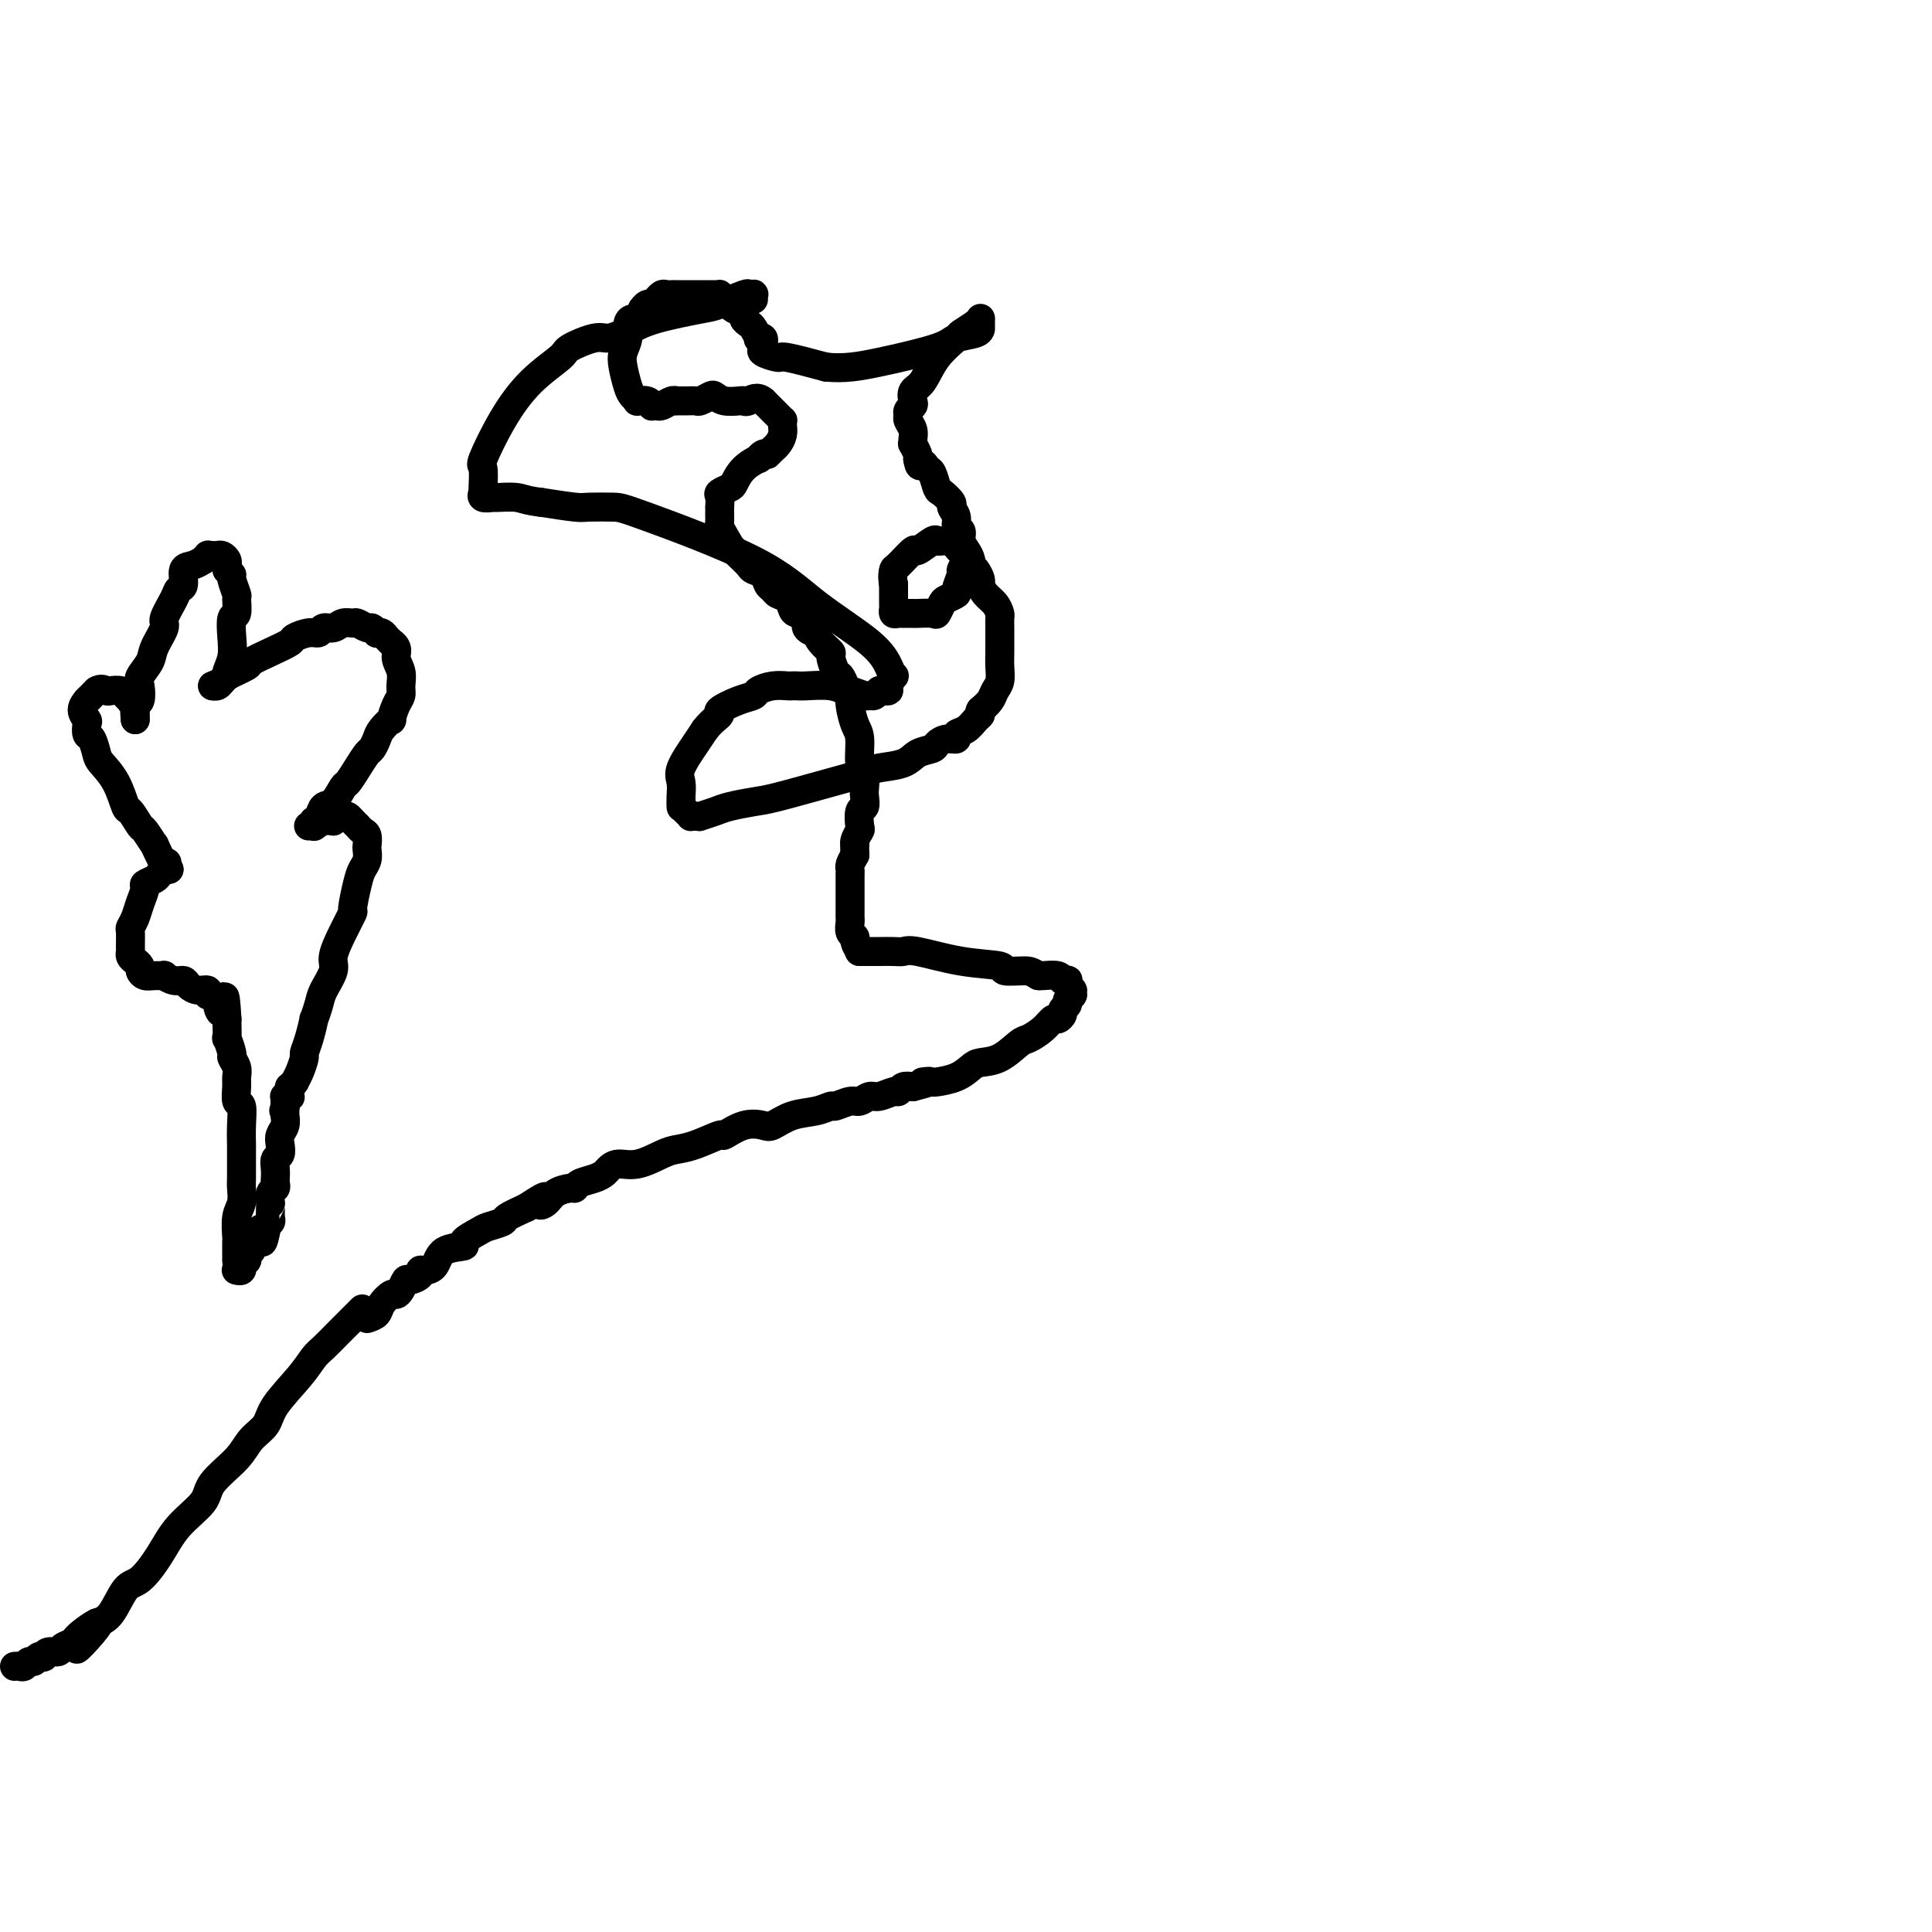 <svg viewBox='0 0 400 400' version='1.1' xmlns='http://www.w3.org/2000/svg' xmlns:xlink='http://www.w3.org/1999/xlink'><g fill='none' stroke='#000000' stroke-width='6' stroke-linecap='round' stroke-linejoin='round'><path d='M76,273c0.786,-0.258 1.573,-0.516 2,-1c0.427,-0.484 0.496,-1.195 1,-2c0.504,-0.805 1.443,-1.703 2,-2c0.557,-0.297 0.731,0.009 1,0c0.269,-0.009 0.632,-0.332 1,-1c0.368,-0.668 0.742,-1.681 1,-2c0.258,-0.319 0.402,0.057 1,0c0.598,-0.057 1.652,-0.548 2,-1c0.348,-0.452 -0.010,-0.867 0,-1c0.010,-0.133 0.389,0.015 1,0c0.611,-0.015 1.456,-0.193 2,-1c0.544,-0.807 0.788,-2.244 2,-3c1.212,-0.756 3.394,-0.833 4,-1c0.606,-0.167 -0.362,-0.425 0,-1c0.362,-0.575 2.056,-1.466 3,-2c0.944,-0.534 1.140,-0.710 2,-1c0.860,-0.290 2.385,-0.693 3,-1c0.615,-0.307 0.318,-0.516 1,-1c0.682,-0.484 2.341,-1.242 4,-2'/><path d='M109,250c5.744,-3.813 3.606,-1.844 3,-1c-0.606,0.844 0.322,0.563 1,0c0.678,-0.563 1.105,-1.408 2,-2c0.895,-0.592 2.257,-0.932 3,-1c0.743,-0.068 0.867,0.137 1,0c0.133,-0.137 0.275,-0.615 1,-1c0.725,-0.385 2.033,-0.676 3,-1c0.967,-0.324 1.592,-0.682 2,-1c0.408,-0.318 0.597,-0.596 1,-1c0.403,-0.404 1.018,-0.933 2,-1c0.982,-0.067 2.331,0.328 4,0c1.669,-0.328 3.660,-1.378 5,-2c1.340,-0.622 2.031,-0.815 3,-1c0.969,-0.185 2.217,-0.362 4,-1c1.783,-0.638 4.100,-1.738 5,-2c0.900,-0.262 0.381,0.315 1,0c0.619,-0.315 2.374,-1.523 4,-2c1.626,-0.477 3.122,-0.223 4,0c0.878,0.223 1.136,0.415 2,0c0.864,-0.415 2.332,-1.436 4,-2c1.668,-0.564 3.535,-0.672 5,-1c1.465,-0.328 2.528,-0.877 3,-1c0.472,-0.123 0.352,0.178 1,0c0.648,-0.178 2.065,-0.836 3,-1c0.935,-0.164 1.388,0.167 2,0c0.612,-0.167 1.382,-0.833 2,-1c0.618,-0.167 1.086,0.165 2,0c0.914,-0.165 2.276,-0.828 3,-1c0.724,-0.172 0.810,0.146 1,0c0.190,-0.146 0.483,-0.756 1,-1c0.517,-0.244 1.259,-0.122 2,0'/><path d='M189,225c5.823,-1.465 2.879,-1.127 2,-1c-0.879,0.127 0.307,0.041 1,0c0.693,-0.041 0.894,-0.039 1,0c0.106,0.039 0.117,0.115 1,0c0.883,-0.115 2.639,-0.420 4,-1c1.361,-0.580 2.327,-1.436 3,-2c0.673,-0.564 1.051,-0.836 2,-1c0.949,-0.164 2.468,-0.220 4,-1c1.532,-0.780 3.079,-2.285 4,-3c0.921,-0.715 1.218,-0.639 2,-1c0.782,-0.361 2.051,-1.157 3,-2c0.949,-0.843 1.579,-1.731 2,-2c0.421,-0.269 0.634,0.083 1,0c0.366,-0.083 0.887,-0.600 1,-1c0.113,-0.400 -0.180,-0.681 0,-1c0.180,-0.319 0.833,-0.674 1,-1c0.167,-0.326 -0.151,-0.622 0,-1c0.151,-0.378 0.773,-0.837 1,-1c0.227,-0.163 0.061,-0.030 0,0c-0.061,0.030 -0.015,-0.044 0,0c0.015,0.044 0.000,0.205 0,0c-0.000,-0.205 0.014,-0.777 0,-1c-0.014,-0.223 -0.055,-0.099 0,0c0.055,0.099 0.207,0.171 0,0c-0.207,-0.171 -0.775,-0.585 -1,-1c-0.225,-0.415 -0.109,-0.829 0,-1c0.109,-0.171 0.212,-0.098 0,0c-0.212,0.098 -0.737,0.222 -1,0c-0.263,-0.222 -0.263,-0.791 -1,-1c-0.737,-0.209 -2.211,-0.060 -3,0c-0.789,0.060 -0.895,0.030 -1,0'/><path d='M215,202c-1.511,-0.860 -1.788,-1.008 -3,-1c-1.212,0.008 -3.361,0.174 -4,0c-0.639,-0.174 0.230,-0.688 -1,-1c-1.230,-0.312 -4.560,-0.423 -8,-1c-3.440,-0.577 -6.991,-1.619 -9,-2c-2.009,-0.381 -2.476,-0.102 -3,0c-0.524,0.102 -1.106,0.027 -2,0c-0.894,-0.027 -2.100,-0.007 -3,0c-0.900,0.007 -1.495,0.002 -2,0c-0.505,-0.002 -0.920,-0.001 -1,0c-0.080,0.001 0.174,0.000 0,0c-0.174,-0.000 -0.778,-0.000 -1,0c-0.222,0.000 -0.064,0.000 0,0c0.064,-0.000 0.032,-0.000 0,0'/><path d='M178,197c-0.453,-0.748 -0.906,-1.496 -1,-2c-0.094,-0.504 0.171,-0.764 0,-1c-0.171,-0.236 -0.778,-0.449 -1,-1c-0.222,-0.551 -0.060,-1.442 0,-2c0.060,-0.558 0.016,-0.783 0,-1c-0.016,-0.217 -0.004,-0.424 0,-1c0.004,-0.576 0.001,-1.520 0,-2c-0.001,-0.480 -0.000,-0.496 0,-1c0.000,-0.504 -0.001,-1.496 0,-2c0.001,-0.504 0.003,-0.519 0,-1c-0.003,-0.481 -0.011,-1.428 0,-2c0.011,-0.572 0.041,-0.769 0,-1c-0.041,-0.231 -0.155,-0.494 0,-1c0.155,-0.506 0.577,-1.253 1,-2'/><path d='M177,177c-0.139,-3.518 0.014,-2.312 0,-2c-0.014,0.312 -0.196,-0.268 0,-1c0.196,-0.732 0.771,-1.614 1,-2c0.229,-0.386 0.114,-0.276 0,-1c-0.114,-0.724 -0.226,-2.281 0,-3c0.226,-0.719 0.789,-0.598 1,-1c0.211,-0.402 0.071,-1.326 0,-2c-0.071,-0.674 -0.074,-1.099 0,-2c0.074,-0.901 0.226,-2.279 0,-3c-0.226,-0.721 -0.831,-0.785 -1,-2c-0.169,-1.215 0.098,-3.580 0,-5c-0.098,-1.420 -0.562,-1.896 -1,-3c-0.438,-1.104 -0.849,-2.836 -1,-4c-0.151,-1.164 -0.043,-1.761 0,-2c0.043,-0.239 0.022,-0.119 0,0'/><path d='M176,144c-0.331,-0.626 -0.661,-1.252 -1,-2c-0.339,-0.748 -0.686,-1.617 -1,-2c-0.314,-0.383 -0.596,-0.278 -1,-1c-0.404,-0.722 -0.929,-2.270 -1,-3c-0.071,-0.730 0.313,-0.642 0,-1c-0.313,-0.358 -1.322,-1.160 -2,-2c-0.678,-0.840 -1.026,-1.717 -1,-2c0.026,-0.283 0.424,0.027 0,0c-0.424,-0.027 -1.671,-0.392 -2,-1c-0.329,-0.608 0.259,-1.458 0,-2c-0.259,-0.542 -1.365,-0.775 -2,-1c-0.635,-0.225 -0.800,-0.440 -1,-1c-0.200,-0.560 -0.434,-1.463 -1,-2c-0.566,-0.537 -1.465,-0.707 -2,-1c-0.535,-0.293 -0.706,-0.707 -1,-1c-0.294,-0.293 -0.712,-0.463 -1,-1c-0.288,-0.537 -0.444,-1.439 -1,-2c-0.556,-0.561 -1.510,-0.779 -2,-1c-0.490,-0.221 -0.517,-0.444 -1,-1c-0.483,-0.556 -1.424,-1.445 -2,-2c-0.576,-0.555 -0.788,-0.778 -1,-1'/><path d='M152,114c-3.895,-4.775 -1.632,-1.713 -1,-1c0.632,0.713 -0.367,-0.922 -1,-2c-0.633,-1.078 -0.902,-1.600 -1,-2c-0.098,-0.400 -0.026,-0.680 0,-1c0.026,-0.320 0.008,-0.681 0,-1c-0.008,-0.319 -0.004,-0.596 0,-1c0.004,-0.404 0.008,-0.935 0,-1c-0.008,-0.065 -0.028,0.335 0,0c0.028,-0.335 0.103,-1.405 0,-2c-0.103,-0.595 -0.384,-0.713 0,-1c0.384,-0.287 1.433,-0.741 2,-1c0.567,-0.259 0.652,-0.322 1,-1c0.348,-0.678 0.959,-1.972 2,-3c1.041,-1.028 2.514,-1.792 3,-2c0.486,-0.208 -0.013,0.140 0,0c0.013,-0.140 0.538,-0.769 1,-1c0.462,-0.231 0.860,-0.066 1,0c0.140,0.066 0.023,0.032 0,0c-0.023,-0.032 0.049,-0.063 0,0c-0.049,0.063 -0.220,0.221 0,0c0.220,-0.221 0.829,-0.822 1,-1c0.171,-0.178 -0.098,0.068 0,0c0.098,-0.068 0.563,-0.448 1,-1c0.437,-0.552 0.846,-1.275 1,-2c0.154,-0.725 0.052,-1.451 0,-2c-0.052,-0.549 -0.055,-0.921 0,-1c0.055,-0.079 0.170,0.133 0,0c-0.170,-0.133 -0.623,-0.613 -1,-1c-0.377,-0.387 -0.678,-0.681 -1,-1c-0.322,-0.319 -0.663,-0.663 -1,-1c-0.337,-0.337 -0.668,-0.669 -1,-1'/><path d='M158,83c-1.243,-1.084 -2.350,-0.294 -3,0c-0.650,0.294 -0.841,0.092 -1,0c-0.159,-0.092 -0.284,-0.073 -1,0c-0.716,0.073 -2.022,0.202 -3,0c-0.978,-0.202 -1.626,-0.734 -2,-1c-0.374,-0.266 -0.472,-0.268 -1,0c-0.528,0.268 -1.486,0.804 -2,1c-0.514,0.196 -0.585,0.051 -1,0c-0.415,-0.051 -1.176,-0.010 -2,0c-0.824,0.010 -1.713,-0.011 -2,0c-0.287,0.011 0.028,0.056 0,0c-0.028,-0.056 -0.400,-0.211 -1,0c-0.600,0.211 -1.428,0.789 -2,1c-0.572,0.211 -0.889,0.056 -1,0c-0.111,-0.056 -0.015,-0.014 0,0c0.015,0.014 -0.050,0.000 0,0c0.050,-0.000 0.216,0.014 0,0c-0.216,-0.014 -0.813,-0.056 -1,0c-0.187,0.056 0.038,0.208 0,0c-0.038,-0.208 -0.339,-0.778 -1,-1c-0.661,-0.222 -1.683,-0.097 -2,0c-0.317,0.097 0.072,0.164 0,0c-0.072,-0.164 -0.604,-0.560 -1,-1c-0.396,-0.440 -0.657,-0.923 -1,-2c-0.343,-1.077 -0.768,-2.748 -1,-4c-0.232,-1.252 -0.269,-2.085 0,-3c0.269,-0.915 0.846,-1.911 1,-3c0.154,-1.089 -0.113,-2.271 0,-3c0.113,-0.729 0.607,-1.004 1,-1c0.393,0.004 0.684,0.287 1,0c0.316,-0.287 0.658,-1.143 1,-2'/><path d='M133,64c1.008,-1.554 1.527,-0.938 2,-1c0.473,-0.062 0.900,-0.801 1,-1c0.100,-0.199 -0.128,0.143 0,0c0.128,-0.143 0.611,-0.770 1,-1c0.389,-0.230 0.684,-0.062 1,0c0.316,0.062 0.652,0.016 1,0c0.348,-0.016 0.708,-0.004 1,0c0.292,0.004 0.515,0.001 1,0c0.485,-0.001 1.230,-0.000 2,0c0.770,0.000 1.565,-0.001 2,0c0.435,0.001 0.512,0.003 1,0c0.488,-0.003 1.388,-0.012 2,0c0.612,0.012 0.936,0.045 1,0c0.064,-0.045 -0.133,-0.167 0,0c0.133,0.167 0.595,0.622 1,1c0.405,0.378 0.753,0.679 1,1c0.247,0.321 0.395,0.662 1,1c0.605,0.338 1.669,0.672 2,1c0.331,0.328 -0.070,0.648 0,1c0.070,0.352 0.611,0.734 1,1c0.389,0.266 0.626,0.415 1,1c0.374,0.585 0.885,1.606 1,2c0.115,0.394 -0.164,0.161 0,0c0.164,-0.161 0.773,-0.251 1,0c0.227,0.251 0.072,0.842 0,1c-0.072,0.158 -0.060,-0.117 0,0c0.060,0.117 0.168,0.625 0,1c-0.168,0.375 -0.612,0.616 0,1c0.612,0.384 2.280,0.911 3,1c0.720,0.089 0.491,-0.260 2,0c1.509,0.260 4.754,1.130 8,2'/><path d='M171,76c3.823,0.390 6.881,-0.134 11,-1c4.119,-0.866 9.300,-2.075 12,-3c2.700,-0.925 2.920,-1.567 4,-2c1.080,-0.433 3.022,-0.656 4,-1c0.978,-0.344 0.994,-0.810 1,-1c0.006,-0.190 0.002,-0.104 0,0c-0.002,0.104 -0.000,0.225 0,0c0.000,-0.225 0.000,-0.796 0,-1c-0.000,-0.204 -0.000,-0.040 0,0c0.000,0.040 0.000,-0.042 0,0c-0.000,0.042 -0.001,0.209 0,0c0.001,-0.209 0.003,-0.795 0,-1c-0.003,-0.205 -0.012,-0.030 0,0c0.012,0.030 0.043,-0.087 0,0c-0.043,0.087 -0.161,0.377 -1,1c-0.839,0.623 -2.400,1.581 -3,2c-0.600,0.419 -0.238,0.301 -1,1c-0.762,0.699 -2.648,2.215 -4,4c-1.352,1.785 -2.170,3.840 -3,5c-0.830,1.160 -1.672,1.424 -2,2c-0.328,0.576 -0.141,1.463 0,2c0.141,0.537 0.238,0.724 0,1c-0.238,0.276 -0.810,0.641 -1,1c-0.190,0.359 0.002,0.713 0,1c-0.002,0.287 -0.198,0.506 0,1c0.198,0.494 0.789,1.263 1,2c0.211,0.737 0.043,1.440 0,2c-0.043,0.560 0.040,0.975 0,1c-0.040,0.025 -0.203,-0.339 0,0c0.203,0.339 0.772,1.383 1,2c0.228,0.617 0.114,0.809 0,1'/><path d='M190,95c0.333,2.335 0.665,1.174 1,1c0.335,-0.174 0.672,0.640 1,1c0.328,0.360 0.647,0.267 1,1c0.353,0.733 0.740,2.293 1,3c0.260,0.707 0.394,0.560 1,1c0.606,0.440 1.683,1.465 2,2c0.317,0.535 -0.126,0.580 0,1c0.126,0.420 0.822,1.215 1,2c0.178,0.785 -0.161,1.561 0,2c0.161,0.439 0.824,0.542 1,1c0.176,0.458 -0.134,1.273 0,2c0.134,0.727 0.711,1.368 1,2c0.289,0.632 0.289,1.254 0,2c-0.289,0.746 -0.869,1.615 -1,2c-0.131,0.385 0.186,0.287 0,1c-0.186,0.713 -0.877,2.237 -1,3c-0.123,0.763 0.320,0.765 0,1c-0.320,0.235 -1.403,0.704 -2,1c-0.597,0.296 -0.708,0.419 -1,1c-0.292,0.581 -0.766,1.620 -1,2c-0.234,0.380 -0.230,0.102 -1,0c-0.770,-0.102 -2.314,-0.028 -3,0c-0.686,0.028 -0.513,0.008 -1,0c-0.487,-0.008 -1.633,-0.006 -2,0c-0.367,0.006 0.045,0.015 0,0c-0.045,-0.015 -0.548,-0.053 -1,0c-0.452,0.053 -0.853,0.196 -1,0c-0.147,-0.196 -0.039,-0.733 0,-1c0.039,-0.267 0.011,-0.264 0,-1c-0.011,-0.736 -0.003,-2.210 0,-3c0.003,-0.790 0.002,-0.895 0,-1'/><path d='M185,121c-0.322,-1.598 -0.128,-2.593 0,-3c0.128,-0.407 0.191,-0.224 1,-1c0.809,-0.776 2.363,-2.509 3,-3c0.637,-0.491 0.356,0.261 1,0c0.644,-0.261 2.214,-1.534 3,-2c0.786,-0.466 0.789,-0.126 1,0c0.211,0.126 0.630,0.036 1,0c0.370,-0.036 0.691,-0.020 1,0c0.309,0.020 0.607,0.042 1,0c0.393,-0.042 0.880,-0.148 1,0c0.120,0.148 -0.126,0.551 0,1c0.126,0.449 0.625,0.945 1,1c0.375,0.055 0.626,-0.332 1,0c0.374,0.332 0.870,1.384 1,2c0.130,0.616 -0.107,0.798 0,1c0.107,0.202 0.557,0.424 1,1c0.443,0.576 0.879,1.506 1,2c0.121,0.494 -0.073,0.551 0,1c0.073,0.449 0.412,1.290 1,2c0.588,0.710 1.426,1.290 2,2c0.574,0.710 0.886,1.551 1,2c0.114,0.449 0.031,0.508 0,1c-0.031,0.492 -0.008,1.419 0,2c0.008,0.581 0.003,0.817 0,1c-0.003,0.183 -0.004,0.314 0,1c0.004,0.686 0.013,1.927 0,3c-0.013,1.073 -0.048,1.978 0,3c0.048,1.022 0.178,2.160 0,3c-0.178,0.840 -0.663,1.380 -1,2c-0.337,0.620 -0.525,1.320 -1,2c-0.475,0.680 -1.238,1.340 -2,2'/><path d='M203,147c-0.581,1.123 -0.035,0.932 0,1c0.035,0.068 -0.441,0.396 -1,1c-0.559,0.604 -1.201,1.485 -2,2c-0.799,0.515 -1.756,0.663 -2,1c-0.244,0.337 0.227,0.863 0,1c-0.227,0.137 -1.150,-0.114 -2,0c-0.850,0.114 -1.628,0.594 -2,1c-0.372,0.406 -0.337,0.738 -1,1c-0.663,0.262 -2.022,0.453 -3,1c-0.978,0.547 -1.574,1.449 -3,2c-1.426,0.551 -3.681,0.749 -5,1c-1.319,0.251 -1.701,0.554 -3,1c-1.299,0.446 -3.515,1.037 -7,2c-3.485,0.963 -8.238,2.300 -11,3c-2.762,0.700 -3.534,0.762 -5,1c-1.466,0.238 -3.625,0.652 -5,1c-1.375,0.348 -1.966,0.629 -3,1c-1.034,0.371 -2.511,0.832 -3,1c-0.489,0.168 0.010,0.042 0,0c-0.010,-0.042 -0.528,-0.001 -1,0c-0.472,0.001 -0.897,-0.039 -1,0c-0.103,0.039 0.116,0.155 0,0c-0.116,-0.155 -0.567,-0.583 -1,-1c-0.433,-0.417 -0.847,-0.825 -1,-1c-0.153,-0.175 -0.043,-0.117 0,0c0.043,0.117 0.021,0.292 0,0c-0.021,-0.292 -0.042,-1.051 0,-2c0.042,-0.949 0.145,-2.090 0,-3c-0.145,-0.910 -0.539,-1.591 0,-3c0.539,-1.409 2.011,-3.545 3,-5c0.989,-1.455 1.494,-2.227 2,-3'/><path d='M146,151c1.505,-1.885 2.769,-2.599 3,-3c0.231,-0.401 -0.571,-0.489 0,-1c0.571,-0.511 2.513,-1.443 4,-2c1.487,-0.557 2.517,-0.738 3,-1c0.483,-0.262 0.420,-0.606 1,-1c0.580,-0.394 1.805,-0.837 3,-1c1.195,-0.163 2.360,-0.045 3,0c0.640,0.045 0.753,0.016 1,0c0.247,-0.016 0.627,-0.019 1,0c0.373,0.019 0.737,0.062 2,0c1.263,-0.062 3.423,-0.227 5,0c1.577,0.227 2.569,0.846 3,1c0.431,0.154 0.301,-0.159 1,0c0.699,0.159 2.229,0.789 3,1c0.771,0.211 0.785,0.005 1,0c0.215,-0.005 0.631,0.193 1,0c0.369,-0.193 0.691,-0.778 1,-1c0.309,-0.222 0.605,-0.083 1,0c0.395,0.083 0.888,0.109 1,0c0.112,-0.109 -0.158,-0.353 0,-1c0.158,-0.647 0.744,-1.695 1,-2c0.256,-0.305 0.181,0.135 0,0c-0.181,-0.135 -0.468,-0.845 -1,-2c-0.532,-1.155 -1.308,-2.754 -4,-5c-2.692,-2.246 -7.299,-5.138 -11,-8c-3.701,-2.862 -6.497,-5.694 -13,-9c-6.503,-3.306 -16.715,-7.085 -22,-9c-5.285,-1.915 -5.643,-1.967 -7,-2c-1.357,-0.033 -3.711,-0.047 -5,0c-1.289,0.047 -1.511,0.156 -3,0c-1.489,-0.156 -4.244,-0.578 -7,-1'/><path d='M112,104c-3.218,-0.382 -3.762,-0.838 -5,-1c-1.238,-0.162 -3.169,-0.029 -4,0c-0.831,0.029 -0.563,-0.045 -1,0c-0.437,0.045 -1.581,0.207 -2,0c-0.419,-0.207 -0.115,-0.785 0,-1c0.115,-0.215 0.041,-0.067 0,0c-0.041,0.067 -0.051,0.052 0,-1c0.051,-1.052 0.161,-3.143 0,-4c-0.161,-0.857 -0.594,-0.480 0,-2c0.594,-1.520 2.214,-4.937 4,-8c1.786,-3.063 3.737,-5.773 6,-8c2.263,-2.227 4.837,-3.973 6,-5c1.163,-1.027 0.915,-1.335 2,-2c1.085,-0.665 3.502,-1.686 5,-2c1.498,-0.314 2.075,0.081 3,0c0.925,-0.081 2.198,-0.636 3,-1c0.802,-0.364 1.133,-0.536 2,-1c0.867,-0.464 2.270,-1.221 5,-2c2.730,-0.779 6.788,-1.582 9,-2c2.212,-0.418 2.579,-0.453 4,-1c1.421,-0.547 3.898,-1.607 5,-2c1.102,-0.393 0.831,-0.119 1,0c0.169,0.119 0.777,0.083 1,0c0.223,-0.083 0.060,-0.215 0,0c-0.060,0.215 -0.017,0.776 0,1c0.017,0.224 0.009,0.112 0,0'/><path d='M75,271c-0.379,0.379 -0.759,0.758 -1,1c-0.241,0.242 -0.344,0.348 -1,1c-0.656,0.652 -1.864,1.850 -3,3c-1.136,1.150 -2.201,2.250 -3,3c-0.799,0.750 -1.334,1.148 -2,2c-0.666,0.852 -1.463,2.158 -3,4c-1.537,1.842 -3.813,4.218 -5,6c-1.187,1.782 -1.284,2.968 -2,4c-0.716,1.032 -2.050,1.909 -3,3c-0.950,1.091 -1.516,2.398 -3,4c-1.484,1.602 -3.885,3.501 -5,5c-1.115,1.499 -0.945,2.597 -2,4c-1.055,1.403 -3.335,3.111 -5,5c-1.665,1.889 -2.714,3.959 -4,6c-1.286,2.041 -2.809,4.052 -4,5c-1.191,0.948 -2.052,0.832 -3,2c-0.948,1.168 -1.985,3.619 -3,5c-1.015,1.381 -2.007,1.690 -3,2'/><path d='M20,336c-8.351,10.251 -1.728,3.378 0,1c1.728,-2.378 -1.438,-0.260 -3,1c-1.562,1.260 -1.519,1.662 -2,2c-0.481,0.338 -1.487,0.613 -2,1c-0.513,0.387 -0.533,0.887 -1,1c-0.467,0.113 -1.382,-0.162 -2,0c-0.618,0.162 -0.939,0.760 -1,1c-0.061,0.240 0.138,0.121 0,0c-0.138,-0.121 -0.614,-0.243 -1,0c-0.386,0.243 -0.681,0.850 -1,1c-0.319,0.150 -0.660,-0.156 -1,0c-0.340,0.156 -0.679,0.774 -1,1c-0.321,0.226 -0.625,0.061 -1,0c-0.375,-0.061 -0.821,-0.017 -1,0c-0.179,0.017 -0.089,0.009 0,0'/><path d='M49,261c-0.001,-0.369 -0.001,-0.739 0,-1c0.001,-0.261 0.004,-0.415 0,-1c-0.004,-0.585 -0.015,-1.603 0,-2c0.015,-0.397 0.057,-0.175 0,-1c-0.057,-0.825 -0.211,-2.699 0,-4c0.211,-1.301 0.789,-2.030 1,-3c0.211,-0.970 0.057,-2.180 0,-3c-0.057,-0.820 -0.015,-1.250 0,-2c0.015,-0.750 0.005,-1.820 0,-3c-0.005,-1.180 -0.005,-2.471 0,-3c0.005,-0.529 0.016,-0.295 0,-1c-0.016,-0.705 -0.057,-2.349 0,-4c0.057,-1.651 0.213,-3.310 0,-4c-0.213,-0.690 -0.793,-0.413 -1,-1c-0.207,-0.587 -0.040,-2.039 0,-3c0.040,-0.961 -0.046,-1.432 0,-2c0.046,-0.568 0.222,-1.231 0,-2c-0.222,-0.769 -0.844,-1.642 -1,-2c-0.156,-0.358 0.154,-0.201 0,-1c-0.154,-0.799 -0.773,-2.554 -1,-3c-0.227,-0.446 -0.061,0.418 0,0c0.061,-0.418 0.017,-2.120 0,-3c-0.017,-0.880 -0.009,-0.940 0,-1'/><path d='M47,211c-0.472,-8.139 -0.653,-3.486 -1,-2c-0.347,1.486 -0.862,-0.194 -1,-1c-0.138,-0.806 0.101,-0.737 0,-1c-0.101,-0.263 -0.542,-0.858 -1,-1c-0.458,-0.142 -0.934,0.168 -1,0c-0.066,-0.168 0.278,-0.815 0,-1c-0.278,-0.185 -1.179,0.090 -2,0c-0.821,-0.090 -1.563,-0.546 -2,-1c-0.437,-0.454 -0.568,-0.906 -1,-1c-0.432,-0.094 -1.166,0.172 -2,0c-0.834,-0.172 -1.769,-0.781 -2,-1c-0.231,-0.219 0.240,-0.048 0,0c-0.240,0.048 -1.191,-0.029 -2,0c-0.809,0.029 -1.474,0.163 -2,0c-0.526,-0.163 -0.911,-0.621 -1,-1c-0.089,-0.379 0.120,-0.677 0,-1c-0.120,-0.323 -0.568,-0.672 -1,-1c-0.432,-0.328 -0.849,-0.637 -1,-1c-0.151,-0.363 -0.037,-0.782 0,-1c0.037,-0.218 -0.001,-0.235 0,-1c0.001,-0.765 0.043,-2.278 0,-3c-0.043,-0.722 -0.171,-0.651 0,-1c0.171,-0.349 0.641,-1.116 1,-2c0.359,-0.884 0.607,-1.886 1,-3c0.393,-1.114 0.932,-2.341 1,-3c0.068,-0.659 -0.336,-0.751 0,-1c0.336,-0.249 1.410,-0.655 2,-1c0.590,-0.345 0.694,-0.629 1,-1c0.306,-0.371 0.813,-0.831 1,-1c0.187,-0.169 0.053,-0.048 0,0c-0.053,0.048 -0.027,0.024 0,0'/><path d='M34,180c1.099,-2.785 0.346,-0.746 0,0c-0.346,0.746 -0.285,0.201 0,0c0.285,-0.201 0.796,-0.057 1,0c0.204,0.057 0.102,0.029 0,0'/><path d='M35,180c-0.181,0.054 -0.362,0.109 -1,-1c-0.638,-1.109 -1.733,-3.380 -2,-4c-0.267,-0.620 0.294,0.412 0,0c-0.294,-0.412 -1.442,-2.269 -2,-3c-0.558,-0.731 -0.524,-0.335 -1,-1c-0.476,-0.665 -1.461,-2.389 -2,-3c-0.539,-0.611 -0.630,-0.108 -1,-1c-0.370,-0.892 -1.017,-3.179 -2,-5c-0.983,-1.821 -2.302,-3.174 -3,-4c-0.698,-0.826 -0.774,-1.124 -1,-2c-0.226,-0.876 -0.601,-2.331 -1,-3c-0.399,-0.669 -0.821,-0.551 -1,-1c-0.179,-0.449 -0.114,-1.465 0,-2c0.114,-0.535 0.279,-0.587 0,-1c-0.279,-0.413 -1.000,-1.185 -1,-2c0.000,-0.815 0.722,-1.672 1,-2c0.278,-0.328 0.113,-0.127 0,0c-0.113,0.127 -0.175,0.178 0,0c0.175,-0.178 0.585,-0.586 1,-1c0.415,-0.414 0.833,-0.832 1,-1c0.167,-0.168 0.084,-0.084 0,0'/><path d='M20,143c0.886,-0.622 1.600,-0.177 2,0c0.400,0.177 0.484,0.086 1,0c0.516,-0.086 1.462,-0.167 2,0c0.538,0.167 0.666,0.584 1,1c0.334,0.416 0.874,0.832 1,1c0.126,0.168 -0.162,0.087 0,0c0.162,-0.087 0.776,-0.181 1,0c0.224,0.181 0.060,0.636 0,1c-0.060,0.364 -0.016,0.637 0,1c0.016,0.363 0.004,0.815 0,1c-0.004,0.185 -0.001,0.101 0,0c0.001,-0.101 0.000,-0.220 0,0c-0.000,0.220 -0.000,0.777 0,1c0.000,0.223 0.000,0.111 0,0'/><path d='M28,149c-0.109,-1.235 -0.218,-2.470 0,-3c0.218,-0.530 0.764,-0.356 1,-1c0.236,-0.644 0.162,-2.106 0,-3c-0.162,-0.894 -0.413,-1.221 0,-2c0.413,-0.779 1.491,-2.012 2,-3c0.509,-0.988 0.451,-1.732 1,-3c0.549,-1.268 1.706,-3.059 2,-4c0.294,-0.941 -0.277,-1.033 0,-2c0.277,-0.967 1.400,-2.808 2,-4c0.600,-1.192 0.676,-1.735 1,-2c0.324,-0.265 0.895,-0.252 1,-1c0.105,-0.748 -0.255,-2.257 0,-3c0.255,-0.743 1.125,-0.721 2,-1c0.875,-0.279 1.754,-0.859 2,-1c0.246,-0.141 -0.141,0.159 0,0c0.141,-0.159 0.811,-0.775 1,-1c0.189,-0.225 -0.103,-0.057 0,0c0.103,0.057 0.602,0.004 1,0c0.398,-0.004 0.695,0.040 1,0c0.305,-0.040 0.618,-0.165 1,0c0.382,0.165 0.834,0.621 1,1c0.166,0.379 0.048,0.680 0,1c-0.048,0.320 -0.024,0.660 0,1'/><path d='M47,118c0.552,0.678 0.934,0.872 1,1c0.066,0.128 -0.182,0.189 0,1c0.182,0.811 0.795,2.373 1,3c0.205,0.627 0.003,0.320 0,1c-0.003,0.680 0.192,2.346 0,3c-0.192,0.654 -0.770,0.295 -1,1c-0.230,0.705 -0.114,2.475 0,4c0.114,1.525 0.224,2.804 0,4c-0.224,1.196 -0.781,2.310 -1,3c-0.219,0.690 -0.101,0.955 0,1c0.101,0.045 0.185,-0.132 0,0c-0.185,0.132 -0.638,0.571 -1,1c-0.362,0.429 -0.633,0.847 -1,1c-0.367,0.153 -0.830,0.041 -1,0c-0.170,-0.041 -0.049,-0.012 0,0c0.049,0.012 0.024,0.006 0,0'/><path d='M44,142c0.852,-0.365 1.703,-0.731 2,-1c0.297,-0.269 0.038,-0.443 1,-1c0.962,-0.557 3.145,-1.497 4,-2c0.855,-0.503 0.382,-0.570 1,-1c0.618,-0.430 2.326,-1.224 4,-2c1.674,-0.776 3.312,-1.532 4,-2c0.688,-0.468 0.425,-0.646 1,-1c0.575,-0.354 1.988,-0.883 3,-1c1.012,-0.117 1.623,0.179 2,0c0.377,-0.179 0.520,-0.834 1,-1c0.480,-0.166 1.298,0.156 2,0c0.702,-0.156 1.287,-0.789 2,-1c0.713,-0.211 1.554,-0.000 2,0c0.446,0.000 0.497,-0.210 1,0c0.503,0.210 1.458,0.840 2,1c0.542,0.160 0.670,-0.150 1,0c0.330,0.150 0.862,0.761 1,1c0.138,0.239 -0.118,0.105 0,0c0.118,-0.105 0.609,-0.182 1,0c0.391,0.182 0.683,0.623 1,1c0.317,0.377 0.658,0.688 1,1'/><path d='M81,133c1.712,1.158 0.992,2.052 1,3c0.008,0.948 0.744,1.950 1,3c0.256,1.050 0.032,2.146 0,3c-0.032,0.854 0.128,1.464 0,2c-0.128,0.536 -0.545,0.997 -1,2c-0.455,1.003 -0.948,2.549 -1,3c-0.052,0.451 0.338,-0.193 0,0c-0.338,0.193 -1.403,1.223 -2,2c-0.597,0.777 -0.727,1.301 -1,2c-0.273,0.699 -0.688,1.571 -1,2c-0.312,0.429 -0.520,0.413 -1,1c-0.480,0.587 -1.232,1.777 -2,3c-0.768,1.223 -1.554,2.478 -2,3c-0.446,0.522 -0.554,0.312 -1,1c-0.446,0.688 -1.230,2.274 -2,3c-0.770,0.726 -1.527,0.591 -2,1c-0.473,0.409 -0.662,1.364 -1,2c-0.338,0.636 -0.826,0.955 -1,1c-0.174,0.045 -0.032,-0.184 0,0c0.032,0.184 -0.044,0.781 0,1c0.044,0.219 0.207,0.059 0,0c-0.207,-0.059 -0.783,-0.016 -1,0c-0.217,0.016 -0.074,0.005 0,0c0.074,-0.005 0.078,-0.005 0,0c-0.078,0.005 -0.239,0.015 0,0c0.239,-0.015 0.879,-0.056 1,0c0.121,0.056 -0.275,0.207 0,0c0.275,-0.207 1.221,-0.774 2,-1c0.779,-0.226 1.389,-0.113 2,0'/><path d='M69,170c0.665,-0.384 -0.172,-0.845 0,-1c0.172,-0.155 1.352,-0.004 2,0c0.648,0.004 0.765,-0.139 1,0c0.235,0.139 0.589,0.561 1,1c0.411,0.439 0.881,0.895 1,1c0.119,0.105 -0.112,-0.141 0,0c0.112,0.141 0.567,0.671 1,1c0.433,0.329 0.845,0.458 1,1c0.155,0.542 0.053,1.496 0,2c-0.053,0.504 -0.057,0.556 0,1c0.057,0.444 0.174,1.279 0,2c-0.174,0.721 -0.641,1.328 -1,2c-0.359,0.672 -0.612,1.408 -1,3c-0.388,1.592 -0.911,4.038 -1,5c-0.089,0.962 0.257,0.439 0,1c-0.257,0.561 -1.115,2.207 -2,4c-0.885,1.793 -1.796,3.732 -2,5c-0.204,1.268 0.300,1.863 0,3c-0.300,1.137 -1.404,2.814 -2,4c-0.596,1.186 -0.686,1.880 -1,3c-0.314,1.120 -0.854,2.666 -1,3c-0.146,0.334 0.102,-0.542 0,0c-0.102,0.542 -0.553,2.503 -1,4c-0.447,1.497 -0.889,2.530 -1,3c-0.111,0.470 0.110,0.379 0,1c-0.110,0.621 -0.551,1.956 -1,3c-0.449,1.044 -0.905,1.799 -1,2c-0.095,0.201 0.170,-0.152 0,0c-0.170,0.152 -0.777,0.810 -1,1c-0.223,0.190 -0.064,-0.089 0,0c0.064,0.089 0.032,0.544 0,1'/><path d='M60,226c-2.475,7.731 -0.662,2.057 0,0c0.662,-2.057 0.174,-0.499 0,0c-0.174,0.499 -0.032,-0.063 0,0c0.032,0.063 -0.044,0.749 0,1c0.044,0.251 0.208,0.067 0,0c-0.208,-0.067 -0.788,-0.018 -1,0c-0.212,0.018 -0.057,0.005 0,0c0.057,-0.005 0.016,-0.001 0,0c-0.016,0.001 -0.008,0.001 0,0'/><path d='M59,227c-0.002,0.214 -0.004,0.427 0,1c0.004,0.573 0.015,1.504 0,2c-0.015,0.496 -0.056,0.557 0,1c0.056,0.443 0.207,1.270 0,2c-0.207,0.730 -0.774,1.364 -1,2c-0.226,0.636 -0.113,1.273 0,2c0.113,0.727 0.226,1.542 0,2c-0.226,0.458 -0.792,0.557 -1,1c-0.208,0.443 -0.060,1.231 0,2c0.060,0.769 0.030,1.520 0,2c-0.030,0.480 -0.061,0.688 0,1c0.061,0.312 0.212,0.726 0,1c-0.212,0.274 -0.789,0.406 -1,1c-0.211,0.594 -0.055,1.651 0,2c0.055,0.349 0.011,-0.009 0,0c-0.011,0.009 0.011,0.384 0,1c-0.011,0.616 -0.054,1.475 0,2c0.054,0.525 0.207,0.718 0,1c-0.207,0.282 -0.773,0.652 -1,1c-0.227,0.348 -0.113,0.674 0,1'/><path d='M55,255c-0.842,4.329 -0.948,1.153 -1,0c-0.052,-1.153 -0.052,-0.281 0,0c0.052,0.281 0.154,-0.027 0,0c-0.154,0.027 -0.563,0.390 -1,1c-0.437,0.610 -0.901,1.469 -1,2c-0.099,0.531 0.166,0.734 0,1c-0.166,0.266 -0.762,0.593 -1,1c-0.238,0.407 -0.117,0.893 0,1c0.117,0.107 0.228,-0.164 0,0c-0.228,0.164 -0.797,0.762 -1,1c-0.203,0.238 -0.040,0.116 0,0c0.040,-0.116 -0.042,-0.227 0,0c0.042,0.227 0.207,0.793 0,1c-0.207,0.207 -0.787,0.056 -1,0c-0.213,-0.056 -0.061,-0.016 0,0c0.061,0.016 0.030,0.008 0,0'/></g>
</svg>